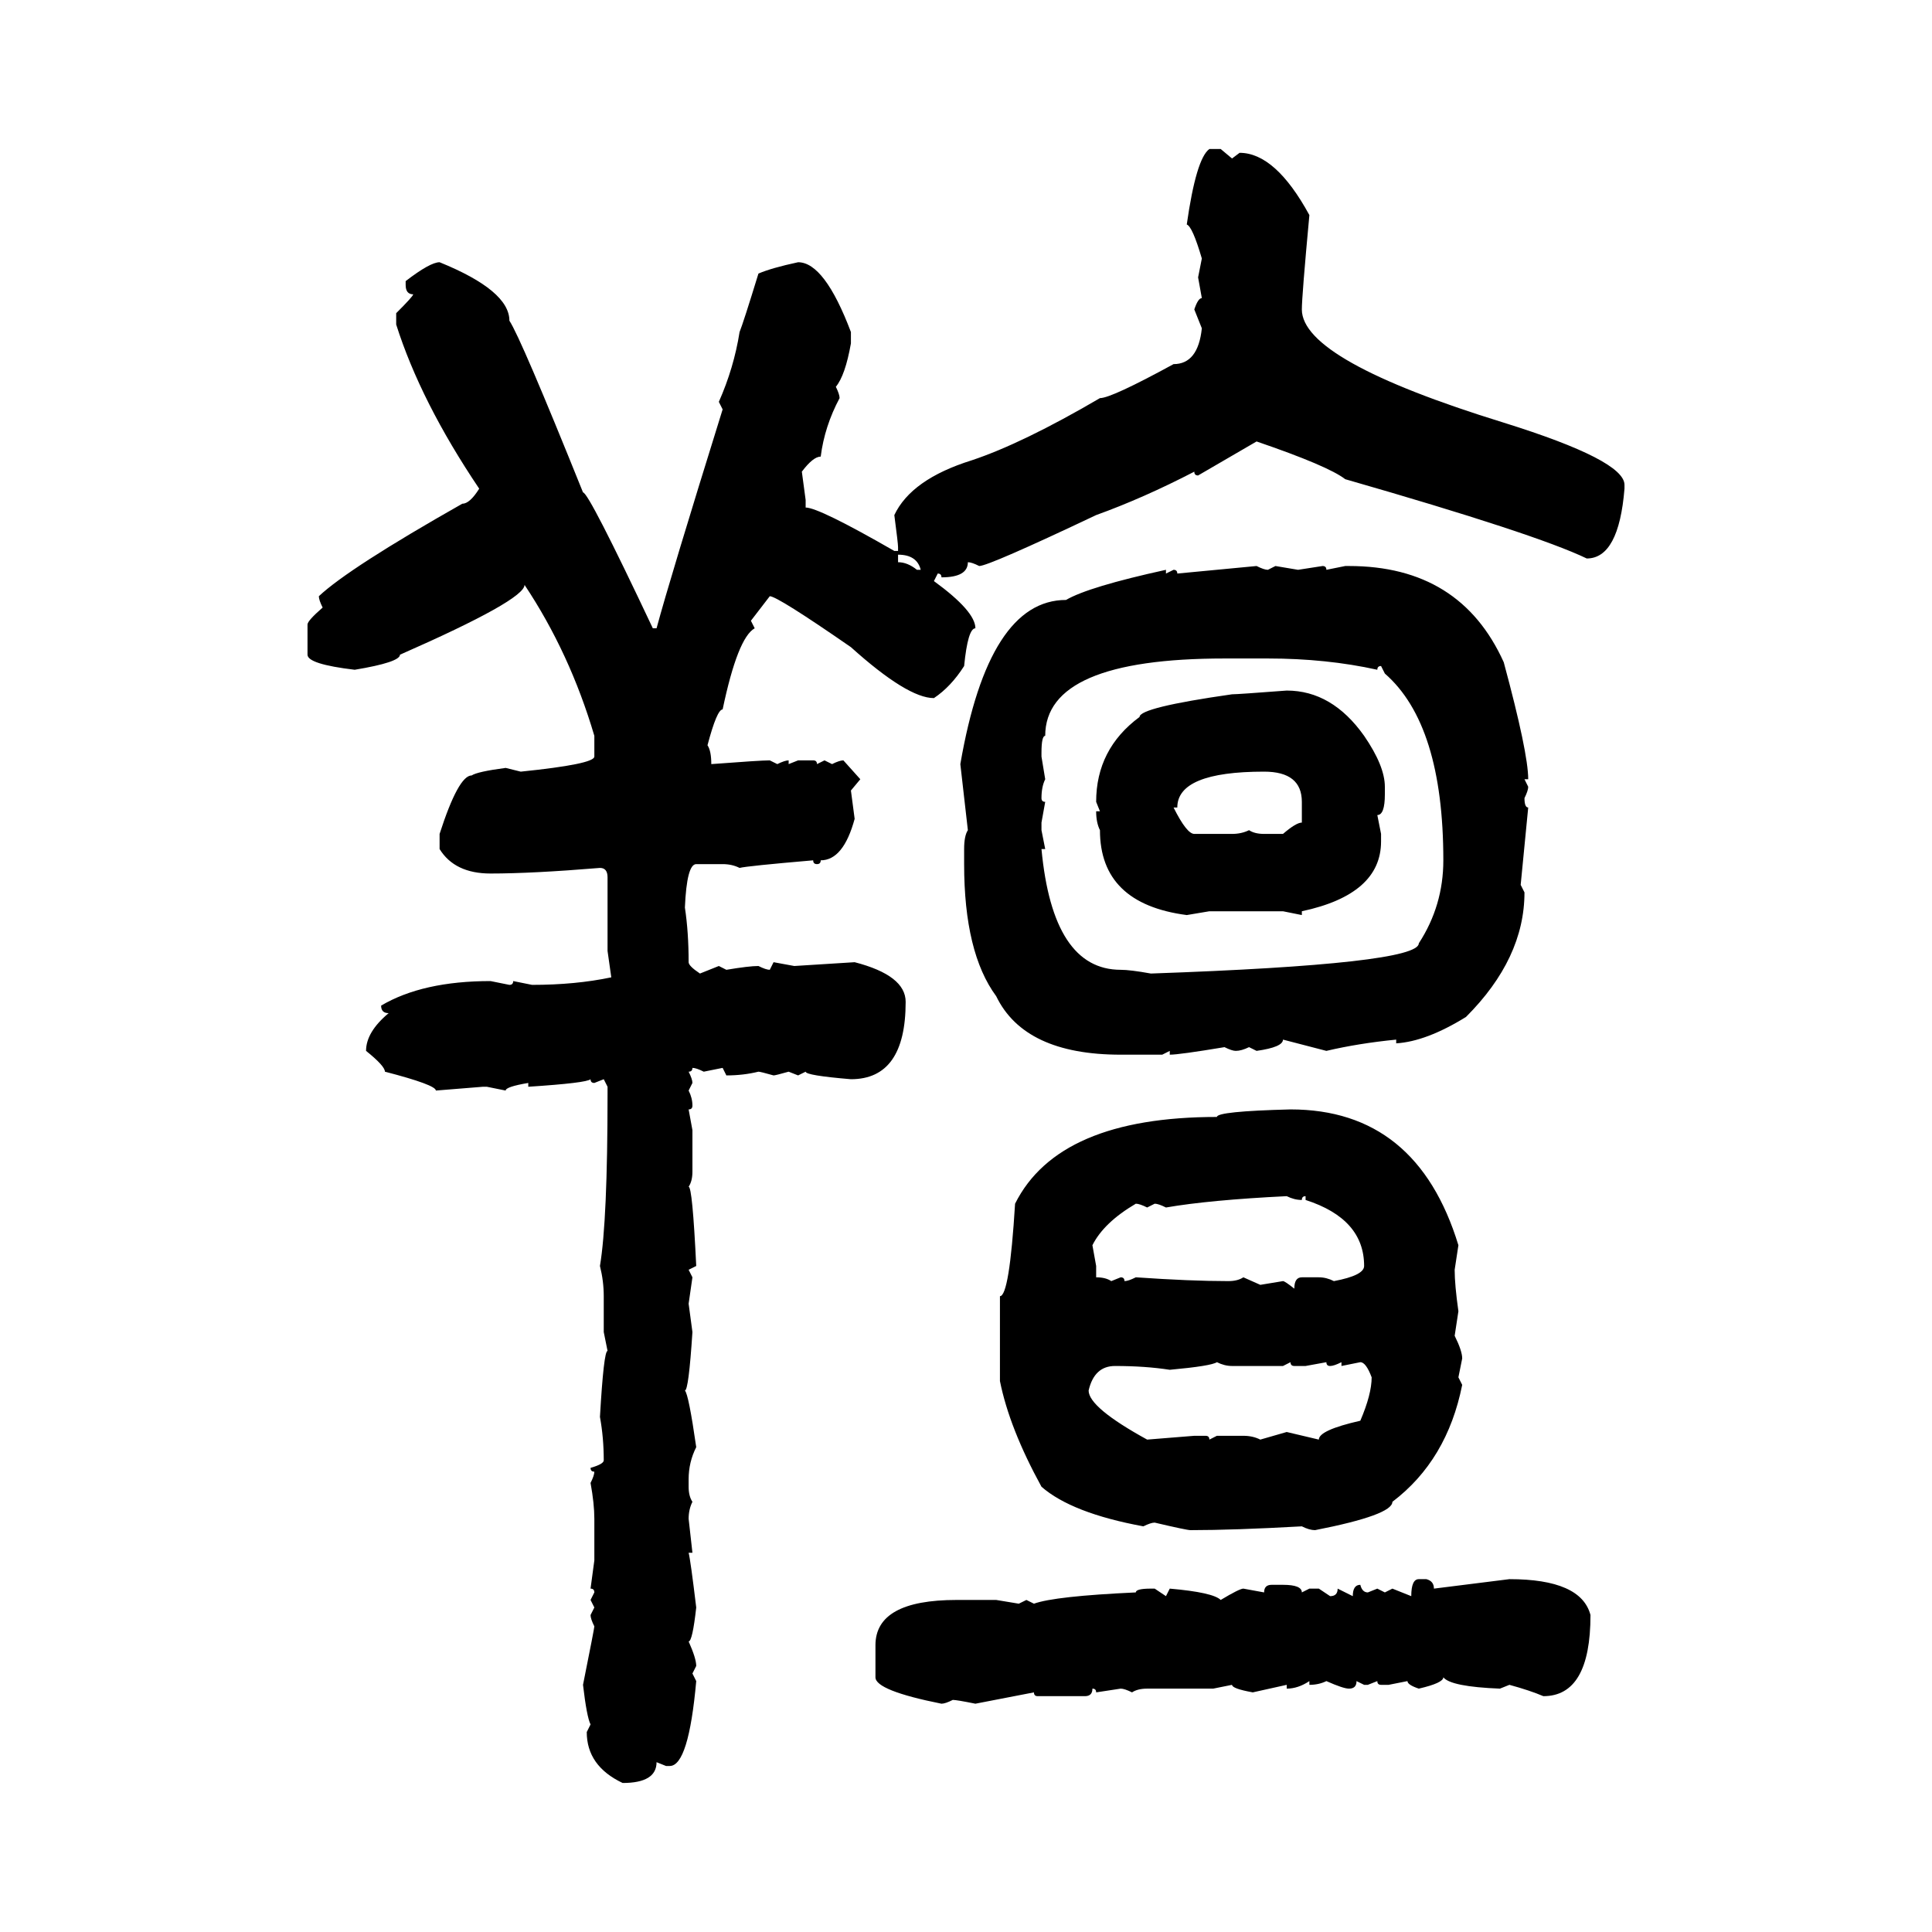 <svg xmlns="http://www.w3.org/2000/svg" xmlns:xlink="http://www.w3.org/1999/xlink" width="300" height="300"><path d="M187.79 23.14L187.79 23.14L189.55 23.14L191.31 24.61L192.48 23.73Q198.05 23.73 203.32 33.40L203.32 33.40Q202.15 46.00 202.15 48.05L202.15 48.05Q202.15 55.96 233.50 65.63L233.50 65.63Q252.25 71.48 252.25 75.29L252.25 75.29L252.25 75.88Q251.37 86.72 246.39 86.72L246.39 86.72Q238.48 82.91 208.89 74.41L208.89 74.41Q206.25 72.36 195.12 68.55L195.12 68.55L186.04 73.83Q185.45 73.83 185.45 73.24L185.45 73.24Q177.54 77.34 170.21 79.98L170.21 79.98Q153.52 87.89 152.05 87.89L152.05 87.89Q150.88 87.30 150.29 87.30L150.29 87.30Q150.29 89.65 146.19 89.65L146.19 89.65Q146.19 89.06 145.61 89.06L145.61 89.06L145.02 90.23Q151.46 94.92 151.46 97.56L151.46 97.56Q150.29 97.56 149.71 103.42L149.71 103.42Q147.66 106.64 145.02 108.40L145.02 108.40Q140.92 108.40 132.13 100.49L132.13 100.49Q120.70 92.58 119.53 92.58L119.53 92.58L116.60 96.39L117.19 97.56Q114.55 99.02 112.21 110.16L112.21 110.16Q111.33 110.16 109.86 115.72L109.86 115.72Q110.45 116.60 110.45 118.65L110.45 118.65Q118.07 118.07 119.53 118.07L119.53 118.07L120.70 118.65Q121.88 118.07 122.46 118.07L122.46 118.07L122.46 118.65L123.93 118.07L126.27 118.07Q126.86 118.07 126.86 118.65L126.86 118.65L128.03 118.07L129.20 118.65Q130.37 118.07 130.96 118.07L130.96 118.07L133.59 121.00L132.13 122.75L132.71 127.15Q130.96 133.59 127.44 133.59L127.44 133.59Q127.44 134.18 126.86 134.18L126.86 134.18Q126.27 134.18 126.27 133.59L126.27 133.59Q116.02 134.47 114.84 134.77L114.84 134.77Q113.67 134.18 112.21 134.18L112.21 134.18L108.11 134.18Q106.64 134.18 106.35 140.92L106.35 140.92Q106.93 144.73 106.93 149.41L106.93 149.41Q106.93 150 108.69 151.17L108.69 151.17L111.62 150L112.79 150.59Q116.31 150 117.77 150L117.77 150Q118.95 150.59 119.53 150.59L119.53 150.59L120.12 149.41L123.34 150L132.71 149.41Q140.63 151.46 140.63 155.57L140.63 155.57Q140.63 167.58 132.13 167.58L132.13 167.58Q125.10 166.99 125.10 166.41L125.10 166.41L123.93 166.99L122.46 166.41Q120.41 166.99 120.12 166.99L120.12 166.99Q118.07 166.41 117.77 166.41L117.77 166.41Q115.43 166.99 112.79 166.99L112.79 166.99L112.21 165.82L109.28 166.41Q108.11 165.82 107.52 165.82L107.52 165.82Q107.52 166.41 106.93 166.41L106.93 166.41Q107.52 167.58 107.52 168.16L107.52 168.16L106.93 169.34Q107.52 170.51 107.52 171.68L107.52 171.68Q107.52 172.27 106.93 172.27L106.93 172.27L107.52 175.49L107.52 181.93Q107.52 183.40 106.93 184.28L106.93 184.28Q107.52 184.28 108.11 196.58L108.11 196.58L106.93 197.17L107.52 198.34L106.93 202.44L107.52 206.84Q106.93 215.92 106.35 215.92L106.35 215.92Q106.93 216.50 108.11 224.71L108.11 224.71Q106.93 227.05 106.93 229.69L106.93 229.69L106.93 230.86Q106.93 232.32 107.52 233.20L107.52 233.20Q106.93 234.38 106.93 235.84L106.93 235.84L107.52 241.11L106.93 241.11Q107.23 242.29 108.11 249.61L108.11 249.61Q107.52 254.88 106.93 254.88L106.93 254.88Q108.11 257.52 108.11 258.69L108.11 258.69L107.52 259.86L108.11 261.04Q106.93 274.22 104.00 274.22L104.00 274.22L103.42 274.22L101.95 273.63Q101.95 276.86 96.68 276.86L96.68 276.86Q91.11 274.22 91.11 268.95L91.11 268.95L91.70 267.77Q91.11 266.60 90.53 261.62L90.53 261.62Q92.29 252.83 92.29 252.54L92.29 252.54Q91.70 251.37 91.70 250.78L91.70 250.78L92.29 249.61L91.70 248.44L92.29 247.27Q92.29 246.68 91.70 246.68L91.70 246.68L92.29 242.29L92.29 235.84Q92.29 233.50 91.70 230.27L91.70 230.27Q92.29 229.10 92.29 228.52L92.29 228.52Q91.70 228.52 91.70 227.93L91.70 227.93Q93.75 227.34 93.75 226.76L93.75 226.76Q93.75 223.24 93.16 220.02L93.16 220.02Q93.75 209.77 94.34 209.77L94.34 209.77L93.75 206.84L93.75 201.27Q93.75 198.93 93.16 196.58L93.16 196.58Q94.34 189.55 94.34 169.92L94.34 169.92L94.34 168.75L93.75 167.58L92.29 168.16Q91.70 168.16 91.70 167.58L91.70 167.58Q91.11 168.16 82.03 168.75L82.03 168.75L82.03 168.16Q78.52 168.75 78.52 169.34L78.52 169.34L75.59 168.75L75 168.75L67.68 169.34Q67.68 168.46 59.77 166.41L59.77 166.41Q59.77 165.53 56.84 163.18L56.84 163.18Q56.84 160.25 60.35 157.32L60.35 157.32Q59.18 157.32 59.18 156.15L59.18 156.15Q65.63 152.34 76.17 152.34L76.17 152.34L79.10 152.93Q79.69 152.93 79.69 152.34L79.69 152.34L82.62 152.93Q89.36 152.93 94.92 151.76L94.92 151.76L94.34 147.66L94.34 136.23Q94.34 134.77 93.16 134.77L93.16 134.77Q82.62 135.64 76.17 135.64L76.17 135.64Q70.61 135.64 68.26 131.84L68.26 131.84L68.26 129.49Q71.19 120.41 73.24 120.41L73.24 120.41Q74.12 119.82 78.52 119.24L78.52 119.24L80.86 119.82Q92.29 118.65 92.29 117.48L92.29 117.48L92.29 114.26Q88.48 101.37 81.45 90.82L81.45 90.82Q81.45 93.16 62.11 101.66L62.11 101.66Q62.11 102.83 55.08 104.00L55.08 104.00Q47.75 103.13 47.75 101.66L47.75 101.66L47.75 96.97Q47.75 96.39 50.10 94.34L50.10 94.34Q49.51 93.16 49.51 92.58L49.51 92.58Q54.20 88.18 71.78 78.22L71.78 78.22Q72.95 78.22 74.41 75.88L74.41 75.88Q65.33 62.40 61.52 50.39L61.52 50.39L61.52 48.63Q64.16 46.00 64.16 45.70L64.16 45.70Q62.99 45.70 62.99 44.24L62.99 44.24L62.99 43.65Q66.80 40.72 68.26 40.72L68.26 40.72Q79.10 45.12 79.10 49.80L79.10 49.80Q80.86 52.44 90.53 76.46L90.53 76.46Q91.41 76.46 101.37 97.56L101.37 97.56L101.95 97.56Q104.00 89.94 112.21 63.57L112.21 63.57L111.62 62.40Q113.96 57.13 114.84 51.56L114.84 51.56Q115.43 50.10 117.77 42.48L117.77 42.48Q119.82 41.60 123.93 40.72L123.93 40.72Q128.03 40.72 132.13 51.56L132.13 51.56L132.13 53.32Q131.25 58.30 129.79 60.06L129.79 60.06Q130.37 61.23 130.37 61.82L130.37 61.82Q128.03 66.21 127.44 70.90L127.44 70.90Q126.27 70.90 124.51 73.24L124.51 73.24L125.10 77.64L125.10 78.81Q127.15 78.81 138.87 85.55L138.87 85.55L139.45 85.55L139.45 84.96Q139.45 84.38 138.87 79.98L138.87 79.98Q141.50 74.41 150.88 71.48L150.88 71.48Q158.79 68.85 170.80 61.82L170.80 61.82Q172.56 61.82 182.23 56.54L182.23 56.54Q186.04 56.54 186.62 50.98L186.62 50.98L185.45 48.05Q186.04 46.29 186.62 46.29L186.62 46.29L186.04 43.07L186.62 40.14Q185.16 35.16 184.28 34.86L184.28 34.86Q185.74 24.61 187.79 23.14ZM139.45 86.13L139.45 86.13L139.45 87.30Q140.92 87.30 142.38 88.48L142.38 88.48L142.97 88.48Q142.38 86.13 139.45 86.13ZM182.81 89.06L195.12 87.89Q196.29 88.48 196.88 88.48L196.88 88.48L198.05 87.89L201.56 88.48L205.37 87.89Q205.96 87.89 205.96 88.48L205.96 88.48L208.89 87.89L209.47 87.89Q226.76 87.89 233.50 102.83L233.50 102.83Q237.30 116.89 237.30 121.00L237.30 121.00L236.72 121.00L237.30 122.17Q237.30 122.75 236.72 123.93L236.72 123.93Q236.72 125.39 237.30 125.39L237.30 125.39L236.13 137.40L236.72 138.57Q236.72 148.83 227.64 157.91L227.64 157.91Q221.48 161.72 216.80 162.01L216.80 162.01L216.80 161.43Q210.94 162.01 205.96 163.18L205.96 163.18L199.22 161.43Q199.22 162.60 195.12 163.18L195.12 163.18L193.95 162.60Q192.77 163.18 191.89 163.18L191.89 163.18Q191.31 163.18 190.14 162.60L190.14 162.60Q183.11 163.77 181.64 163.77L181.64 163.77L181.64 163.18L180.47 163.77L174.02 163.77Q159.08 163.77 154.69 154.69L154.69 154.69Q149.71 147.95 149.71 134.18L149.71 134.18L149.71 131.84Q149.71 129.79 150.29 128.91L150.29 128.91L149.12 118.65Q153.52 93.16 165.53 93.16L165.53 93.16Q169.04 91.11 181.05 88.48L181.05 88.48L181.05 89.06L182.23 88.48Q182.81 88.48 182.81 89.06L182.81 89.06ZM161.72 116.89L161.72 116.89L161.72 117.48L162.30 121.00Q161.72 122.17 161.72 123.93L161.72 123.93Q161.72 124.51 162.30 124.51L162.30 124.51L161.72 127.73L161.72 128.91L162.30 131.84L161.72 131.84Q163.48 150.59 174.02 150.59L174.02 150.59Q175.49 150.59 178.71 151.17L178.71 151.17Q220.31 149.71 220.31 146.48L220.31 146.48Q224.12 140.63 224.12 133.59L224.12 133.59Q224.12 112.50 215.04 104.59L215.04 104.59L214.45 103.42Q213.87 103.42 213.87 104.00L213.87 104.00Q205.96 102.25 196.88 102.25L196.88 102.25L190.14 102.25Q162.30 102.25 162.30 114.26L162.30 114.26Q161.72 114.26 161.72 116.89ZM199.80 107.23L199.80 107.23Q206.84 107.23 211.82 114.26L211.82 114.26Q215.04 118.95 215.04 122.17L215.04 122.17L215.04 123.34Q215.04 126.56 213.87 126.56L213.87 126.56L214.45 129.49L214.45 130.66Q214.45 138.87 202.15 141.50L202.15 141.50L202.15 142.09L199.22 141.50L187.79 141.50L184.28 142.09Q170.80 140.33 170.80 128.91L170.80 128.91Q170.21 127.73 170.21 125.98L170.21 125.98L170.80 125.98L170.21 124.51Q170.21 116.31 176.95 111.33L176.95 111.33Q176.95 109.86 191.31 107.81L191.31 107.81Q192.19 107.81 199.80 107.23ZM182.81 125.39L182.23 125.39Q184.28 129.49 185.45 129.49L185.45 129.49L191.31 129.49Q192.77 129.49 193.95 128.91L193.95 128.91Q194.82 129.49 196.29 129.49L196.29 129.49L199.22 129.49Q201.27 127.73 202.15 127.73L202.15 127.73L202.15 124.51Q202.15 119.82 196.29 119.82L196.29 119.82Q182.81 119.82 182.81 125.39L182.81 125.39ZM200.39 172.27L200.39 172.27Q220.02 172.27 226.46 193.36L226.46 193.36L225.88 197.17Q225.88 199.51 226.46 203.61L226.46 203.61L225.88 207.42Q227.05 209.77 227.05 210.94L227.05 210.94L226.46 213.87L227.05 215.04Q224.71 226.76 216.21 233.20L216.21 233.20Q216.21 235.25 204.20 237.60L204.20 237.60Q203.32 237.60 202.15 237.01L202.15 237.01Q191.60 237.60 184.86 237.60L184.86 237.60Q184.28 237.60 179.30 236.43L179.30 236.43Q178.71 236.43 177.54 237.01L177.54 237.01Q166.41 234.96 161.72 230.86L161.72 230.86Q156.74 221.78 155.27 214.45L155.27 214.45L155.27 201.27Q156.74 201.27 157.62 186.91L157.62 186.91Q164.36 173.44 188.96 173.44L188.96 173.44Q188.96 172.56 200.39 172.27ZM181.05 187.50L181.05 187.50Q179.88 186.91 179.30 186.91L179.30 186.91L178.13 187.50Q176.95 186.91 176.37 186.91L176.37 186.91Q171.39 189.84 169.63 193.36L169.63 193.36L170.21 196.58L170.21 198.34Q171.68 198.34 172.56 198.93L172.56 198.93L174.02 198.34Q174.61 198.34 174.61 198.93L174.61 198.93Q175.20 198.93 176.37 198.34L176.37 198.34Q184.86 198.93 190.72 198.93L190.72 198.93Q192.19 198.93 193.07 198.34L193.07 198.34L195.70 199.51L199.22 198.93Q199.51 198.93 200.98 200.10L200.98 200.10Q200.98 198.34 202.15 198.34L202.15 198.34L204.79 198.34Q205.96 198.34 207.13 198.93L207.13 198.93Q211.82 198.05 211.82 196.58L211.82 196.58Q211.82 189.26 202.73 186.33L202.73 186.33L202.73 185.74Q202.15 185.74 202.15 186.33L202.15 186.33Q200.98 186.33 199.80 185.74L199.80 185.74Q187.79 186.33 181.05 187.50ZM181.64 212.70L181.64 212.70Q177.83 212.11 173.14 212.11L173.14 212.11Q169.92 212.11 169.04 215.92L169.04 215.92Q169.04 218.55 178.13 223.54L178.13 223.54L185.45 222.95L187.21 222.95Q187.79 222.95 187.79 223.54L187.79 223.54L188.96 222.95L193.07 222.95Q194.53 222.95 195.70 223.54L195.70 223.54L199.80 222.36L204.79 223.54Q204.79 222.07 211.23 220.61L211.23 220.61Q212.99 216.50 212.99 213.87L212.99 213.87Q212.11 211.52 211.23 211.52L211.23 211.52L208.30 212.11L208.30 211.52Q207.13 212.11 206.54 212.11L206.54 212.11Q205.96 212.11 205.96 211.52L205.96 211.52L202.73 212.11L200.98 212.11Q200.39 212.11 200.39 211.52L200.39 211.52L199.22 212.11L191.31 212.11Q190.14 212.11 188.96 211.52L188.96 211.52Q188.09 212.11 181.64 212.70ZM220.31 245.21L220.31 245.21L221.48 245.21Q222.66 245.51 222.66 246.68L222.66 246.68L234.38 245.21Q245.51 245.21 246.97 250.78L246.97 250.78Q246.97 263.38 239.65 263.38L239.65 263.38Q237.60 262.50 234.38 261.62L234.38 261.62L232.91 262.21Q225.29 261.91 224.12 260.45L224.12 260.45Q224.12 261.33 220.31 262.21L220.31 262.21Q218.55 261.62 218.55 261.04L218.55 261.04L215.63 261.62L214.45 261.62Q213.87 261.62 213.87 261.04L213.87 261.04L212.40 261.62L211.82 261.62L210.64 261.04Q210.64 262.21 209.47 262.21L209.47 262.21Q208.59 262.21 205.96 261.04L205.96 261.04Q204.79 261.62 203.32 261.62L203.32 261.62L203.32 261.04Q201.56 262.21 199.80 262.21L199.80 262.21L199.80 261.62L194.53 262.79Q191.31 262.21 191.31 261.62L191.31 261.62L188.38 262.21L178.13 262.21Q176.66 262.21 175.78 262.79L175.78 262.79Q174.61 262.21 174.02 262.21L174.02 262.21L170.21 262.79Q170.21 262.21 169.63 262.21L169.63 262.21Q169.63 263.38 168.46 263.38L168.46 263.38L161.13 263.38Q160.55 263.38 160.55 262.79L160.55 262.79L151.46 264.55Q148.54 263.96 147.95 263.96L147.95 263.96Q146.78 264.55 146.19 264.55L146.19 264.55Q135.94 262.50 135.94 260.45L135.94 260.45L135.94 255.47Q135.94 248.44 148.54 248.44L148.54 248.44L154.69 248.44L158.20 249.02L159.38 248.44L160.55 249.02Q163.77 247.85 176.37 247.27L176.37 247.27Q176.37 246.68 178.71 246.68L178.71 246.68L179.30 246.68L181.05 247.85L181.64 246.68Q188.38 247.27 189.55 248.44L189.55 248.44Q192.48 246.68 193.07 246.68L193.07 246.68L196.29 247.27Q196.29 246.09 197.46 246.09L197.46 246.09L199.22 246.09Q202.15 246.09 202.15 247.27L202.15 247.27L203.32 246.68L204.79 246.68L206.54 247.85Q207.71 247.85 207.71 246.68L207.71 246.68L210.06 247.85Q210.06 246.09 211.23 246.09L211.23 246.09Q211.52 247.27 212.40 247.27L212.40 247.27L213.87 246.68L215.04 247.27L216.21 246.68L219.14 247.85Q219.14 245.21 220.31 245.21Z"/></svg>